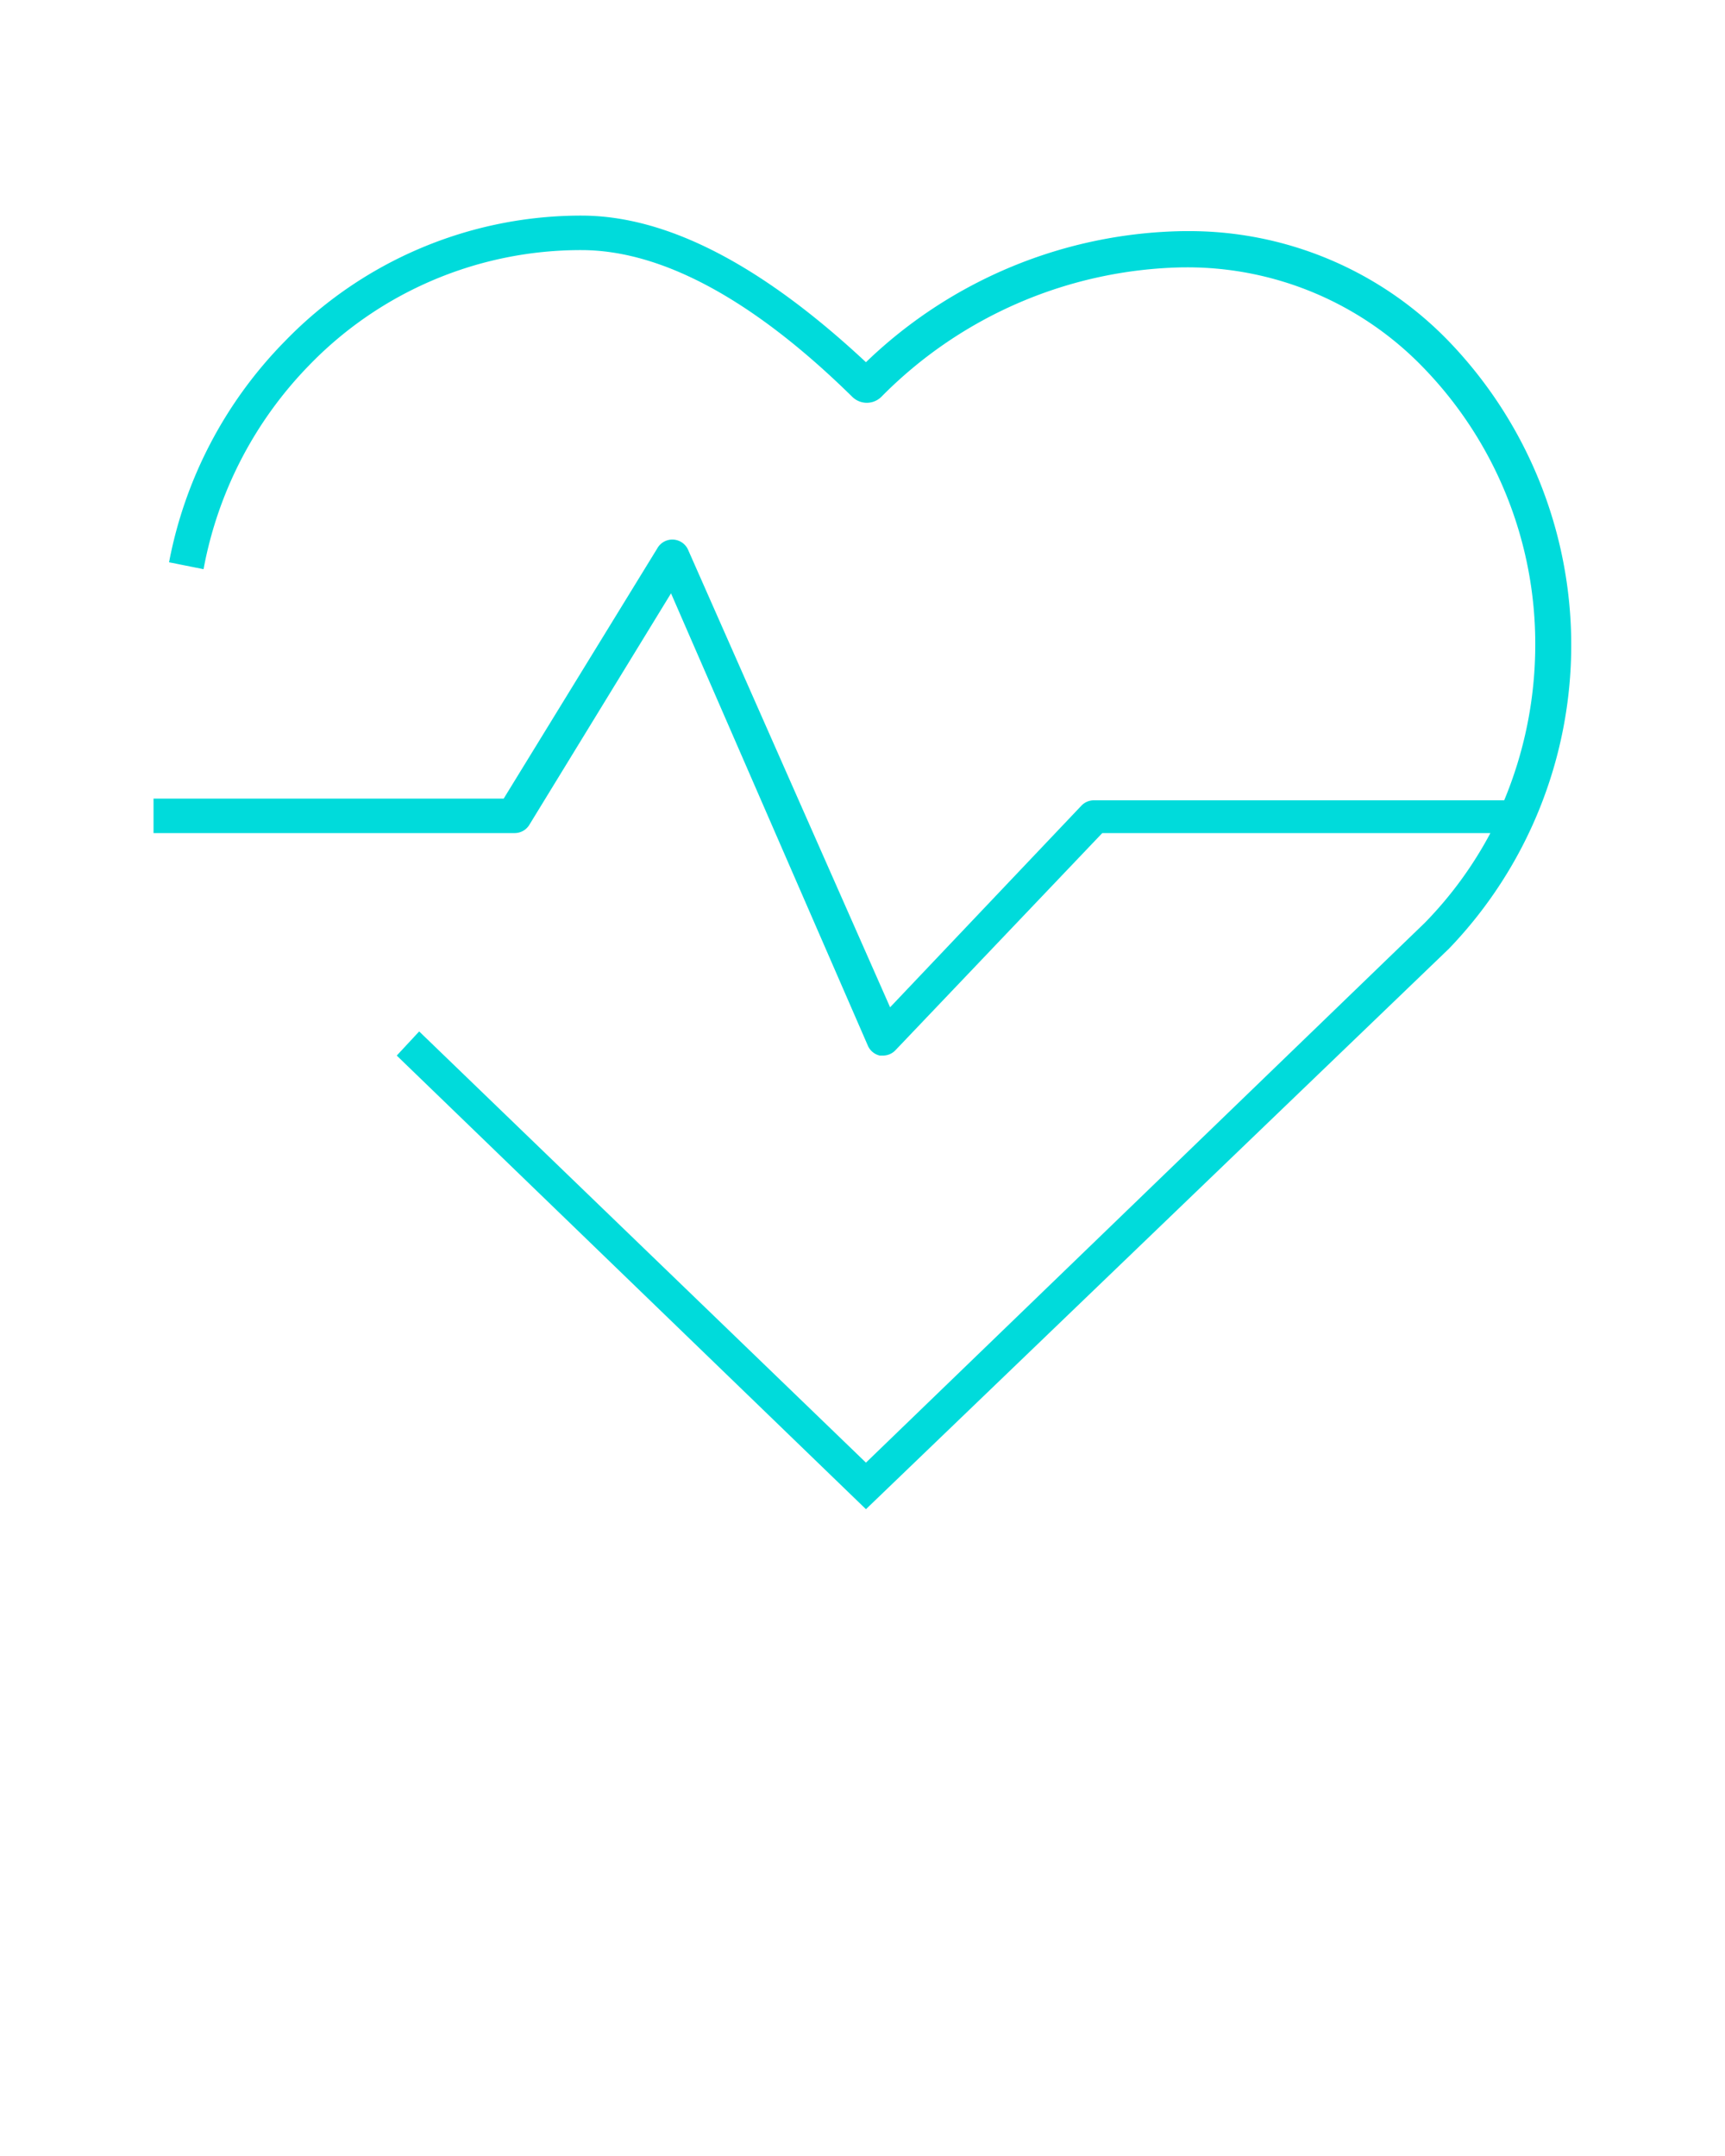 <svg xmlns="http://www.w3.org/2000/svg" data-name="Layer 1" viewBox="0 0 100 125" x="0px" y="0px"><title>04</title><g data-name="Group"><path fill="#00dbdb" data-name="Path" d="M50.2,84.8l-25.9-25L23,61.2,50.2,87.5,84,55a25.4,25.4,0,0,0,0-35.2,20.9,20.9,0,0,0-15.2-6.4h-.2A27.1,27.1,0,0,0,50.2,21c-6-5.6-11.5-8.5-16.5-8.5a23.9,23.9,0,0,0-17.2,7.3A24.9,24.9,0,0,0,9.8,32.6l2,.4a22.9,22.9,0,0,1,6.1-11.8,21.9,21.9,0,0,1,15.8-6.7c4.6,0,9.9,2.8,15.7,8.5a1.2,1.2,0,0,0,1.7,0,25.2,25.2,0,0,1,17.5-7.5h.2a19,19,0,0,1,13.7,5.8,23,23,0,0,1,6.5,16.2,23.5,23.5,0,0,1-1.8,8.9H63.4a1,1,0,0,0-.7.3L51.6,58.4,39.9,31.9a1,1,0,0,0-1.8-.1L29.2,46.3H8.9v2H29.8a1,1,0,0,0,.9-.5l8.2-13.4L50.3,60.6a1,1,0,0,0,.7.6h.2a1,1,0,0,0,.7-.3L63.9,48.3H86.4a22.6,22.6,0,0,1-3.8,5.2Z"/></g></svg>